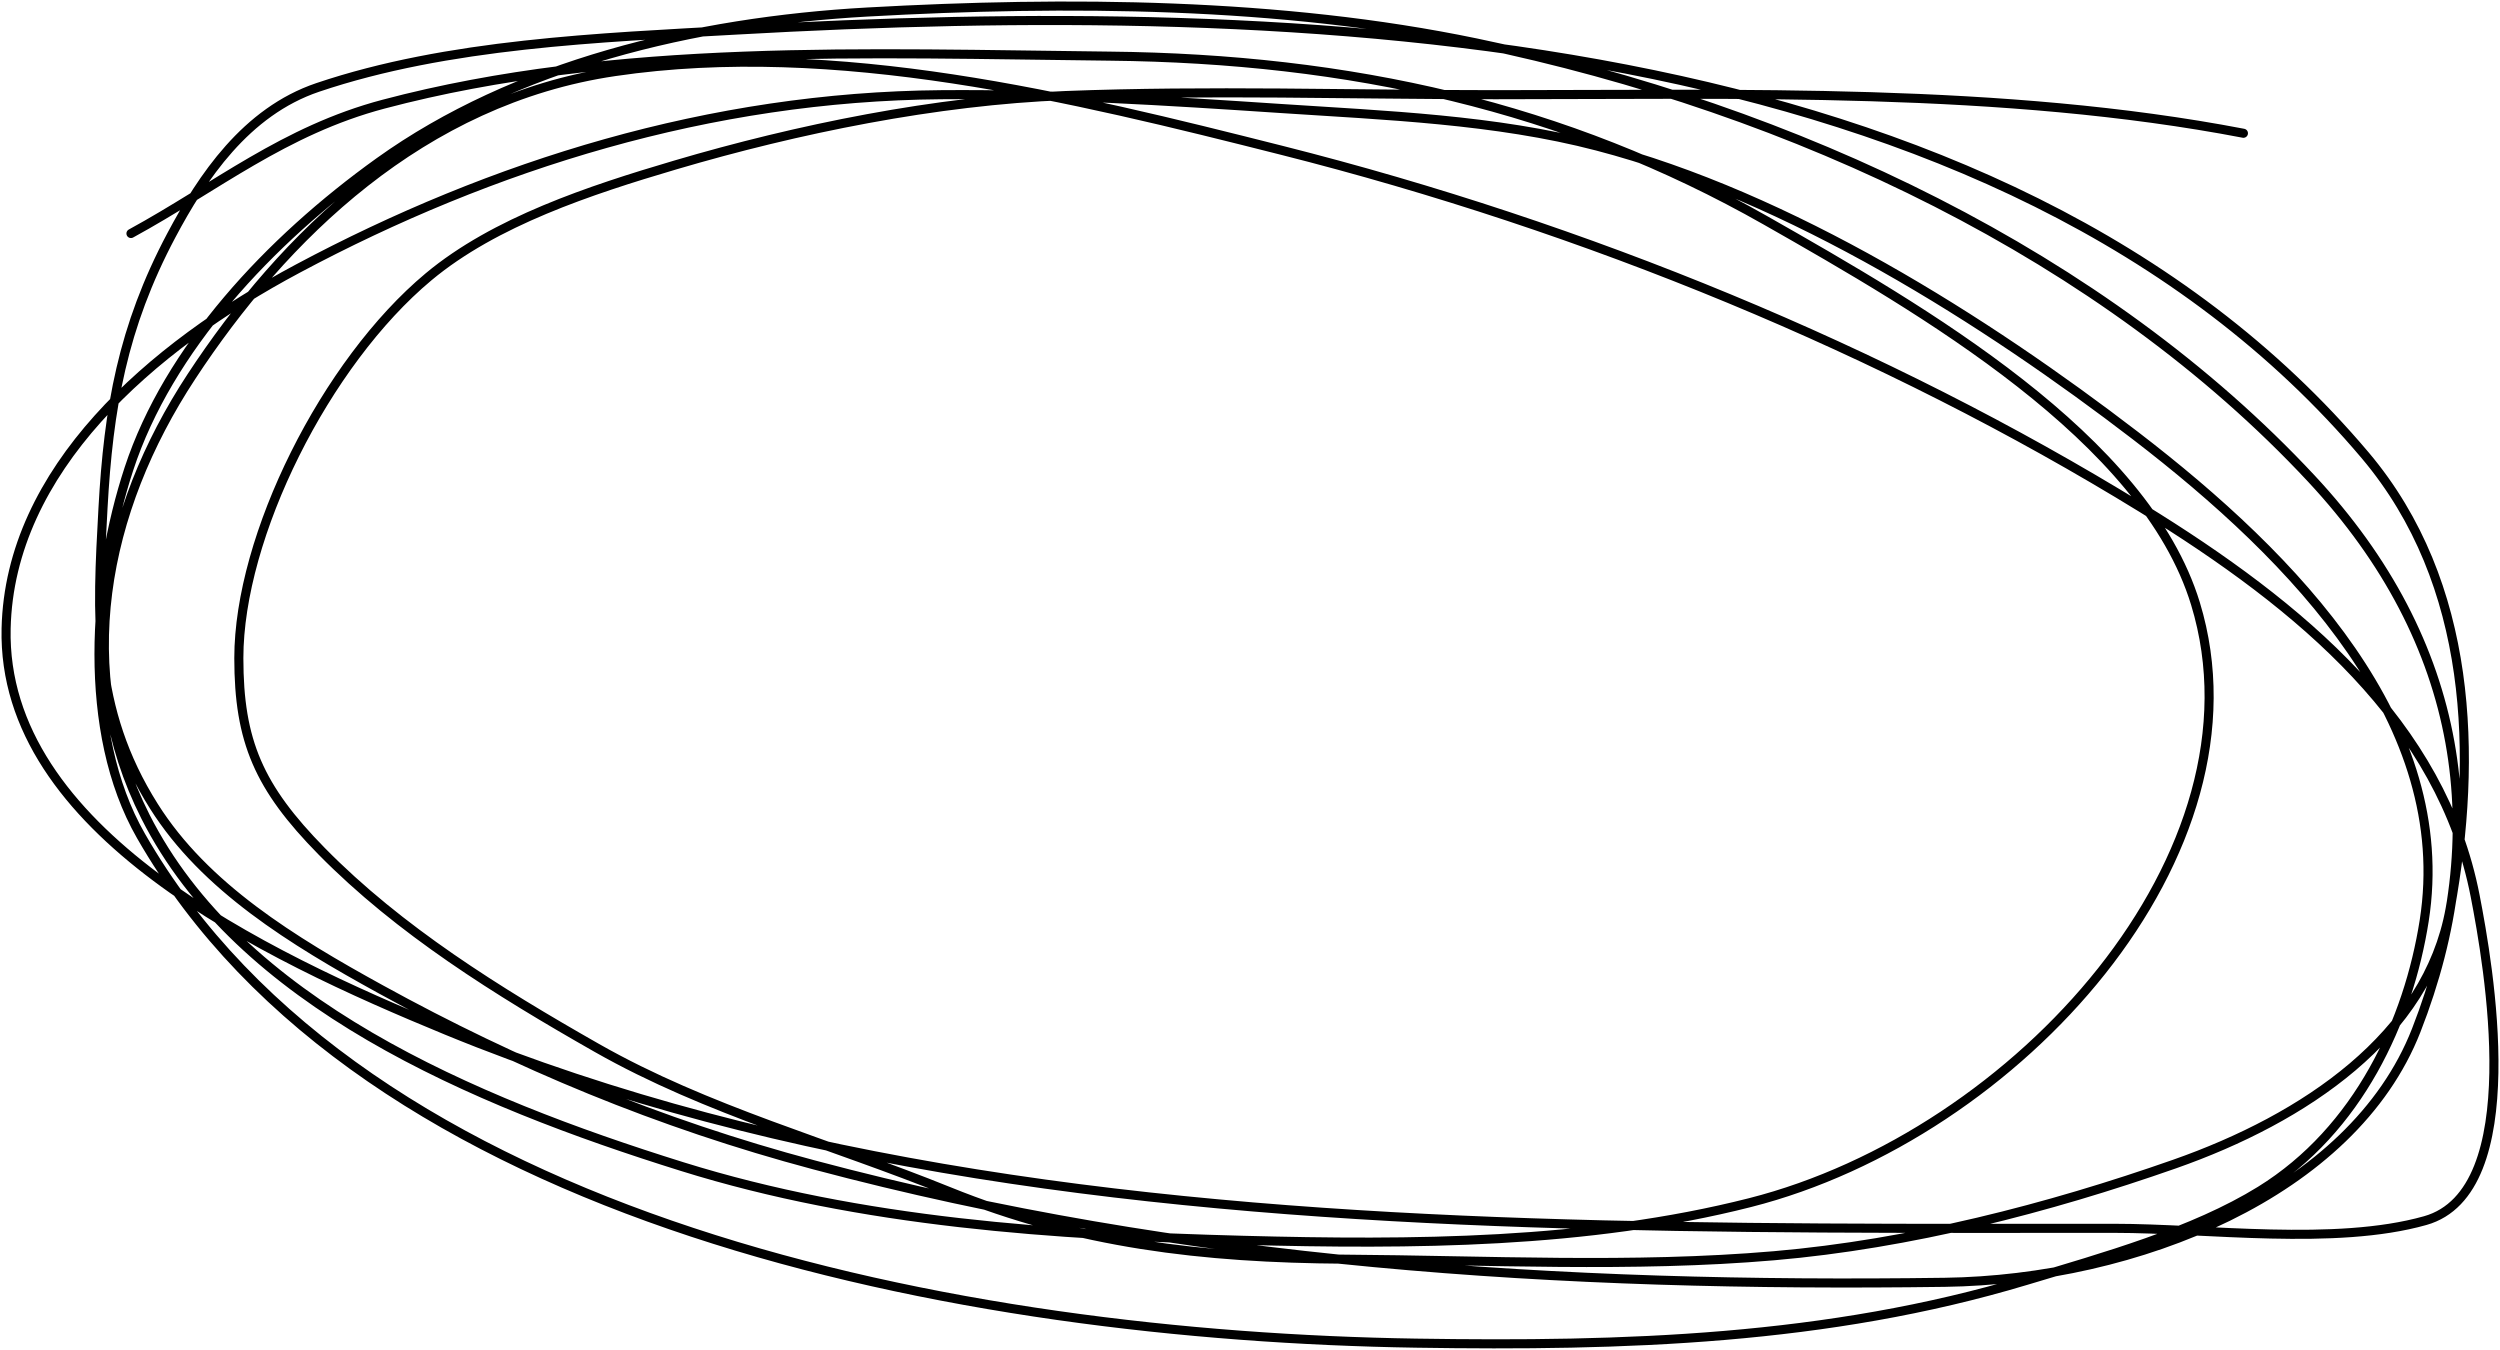 <?xml version="1.0" encoding="UTF-8"?> <svg xmlns="http://www.w3.org/2000/svg" width="413" height="223" viewBox="0 0 413 223" fill="none"> <path d="M370.613 22.015C330.942 14.407 287.548 15.645 247.027 15.645C223.417 15.645 199.587 14.866 175.994 15.786C154.669 16.618 131.711 21.304 111.561 27.252C97.444 31.419 81.733 36.611 70.805 45.725C53.78 59.925 39.455 88.588 39.455 108.716C39.455 122.455 42.763 130.075 53.15 140.636C65.971 153.672 82.132 163.753 98.608 173.123C116.853 183.499 137.167 188.883 156.771 196.833C178.043 205.46 198.628 207.855 222.112 208.016C245.488 208.176 269.765 209.459 293.062 207.45C315.559 205.509 338.389 199.617 359.228 192.303C380.757 184.747 400.989 171.111 404.768 150.12C409.276 125.084 408.612 96.417 390.743 75.239C330.649 4.012 214.913 -0.291 121.791 4.958C99.002 6.242 74.005 7.18 52.49 14.442C40.621 18.448 33.391 29.312 28.317 38.859C20.239 54.061 17.919 67.466 17.015 83.944C16.037 101.776 15.136 116.88 25.43 133.205C33.854 146.563 48.326 155.412 62.885 163.426C85.409 175.824 108.862 185.613 134.496 192.445C195.638 208.741 257.76 212.717 321.278 211.838C352.845 211.401 388.603 197.186 399.158 170.221C411.87 137.747 407.054 106.107 381.833 79.061C347.609 42.36 296.831 18.09 243.809 7.081C211.591 0.391 176.291 0.148 143.324 1.985C114.615 3.584 85.03 10.71 62.638 26.757C44.458 39.784 27.795 57.656 21.305 77.433C15.35 95.577 13.398 120.827 23.285 138.088C59.976 202.147 159.2 220.712 233.909 221.888C268.276 222.429 301.934 221.388 334.643 211.555C347.476 207.697 362.294 203.57 373.418 196.691C389.63 186.667 397.9 168.57 400.478 152.102C405.569 119.583 379.219 92.268 352.793 71.983C328.168 53.081 295.834 32.487 263.857 24.138C246.961 19.727 228.867 19.073 211.387 17.91C192.788 16.672 174.121 15.487 155.451 15.645C117.369 15.966 81.341 27.22 49.19 44.38C24.845 57.374 1.602 77.612 1.01 103.833C0.254 137.28 43.546 157.791 73.775 170.221C129.408 193.097 191.824 199.939 252.802 202C284.956 203.086 317.156 202.92 349.328 202.92C364.554 202.92 385.737 205.848 400.643 201.646C417.704 196.837 411.082 159.262 408.893 147.997C403.358 119.505 380.289 100.2 353.865 83.944C311.364 57.798 261.865 37.501 211.799 24.846C177.188 16.097 138.085 6.447 101.578 11.823C69.715 16.515 46.769 39.129 31.617 62.216C17.012 84.471 11.884 110.875 24.027 134.903C39.512 165.542 77.865 181.856 112.716 192.728C142.411 201.992 174.116 204.072 205.447 204.902C233.214 205.637 262.218 205.505 289.102 198.673C333.349 187.43 375.233 140.873 362.693 99.728C354.331 72.291 317.523 51.117 291.742 36.453C258.55 17.574 222.892 9.698 183.336 9.275C143.822 8.852 101.616 7.07 63.38 17.202C46.951 21.555 35.716 30.889 21.635 38.576" stroke="black" stroke-width="1.5" stroke-linecap="round"></path> </svg> 